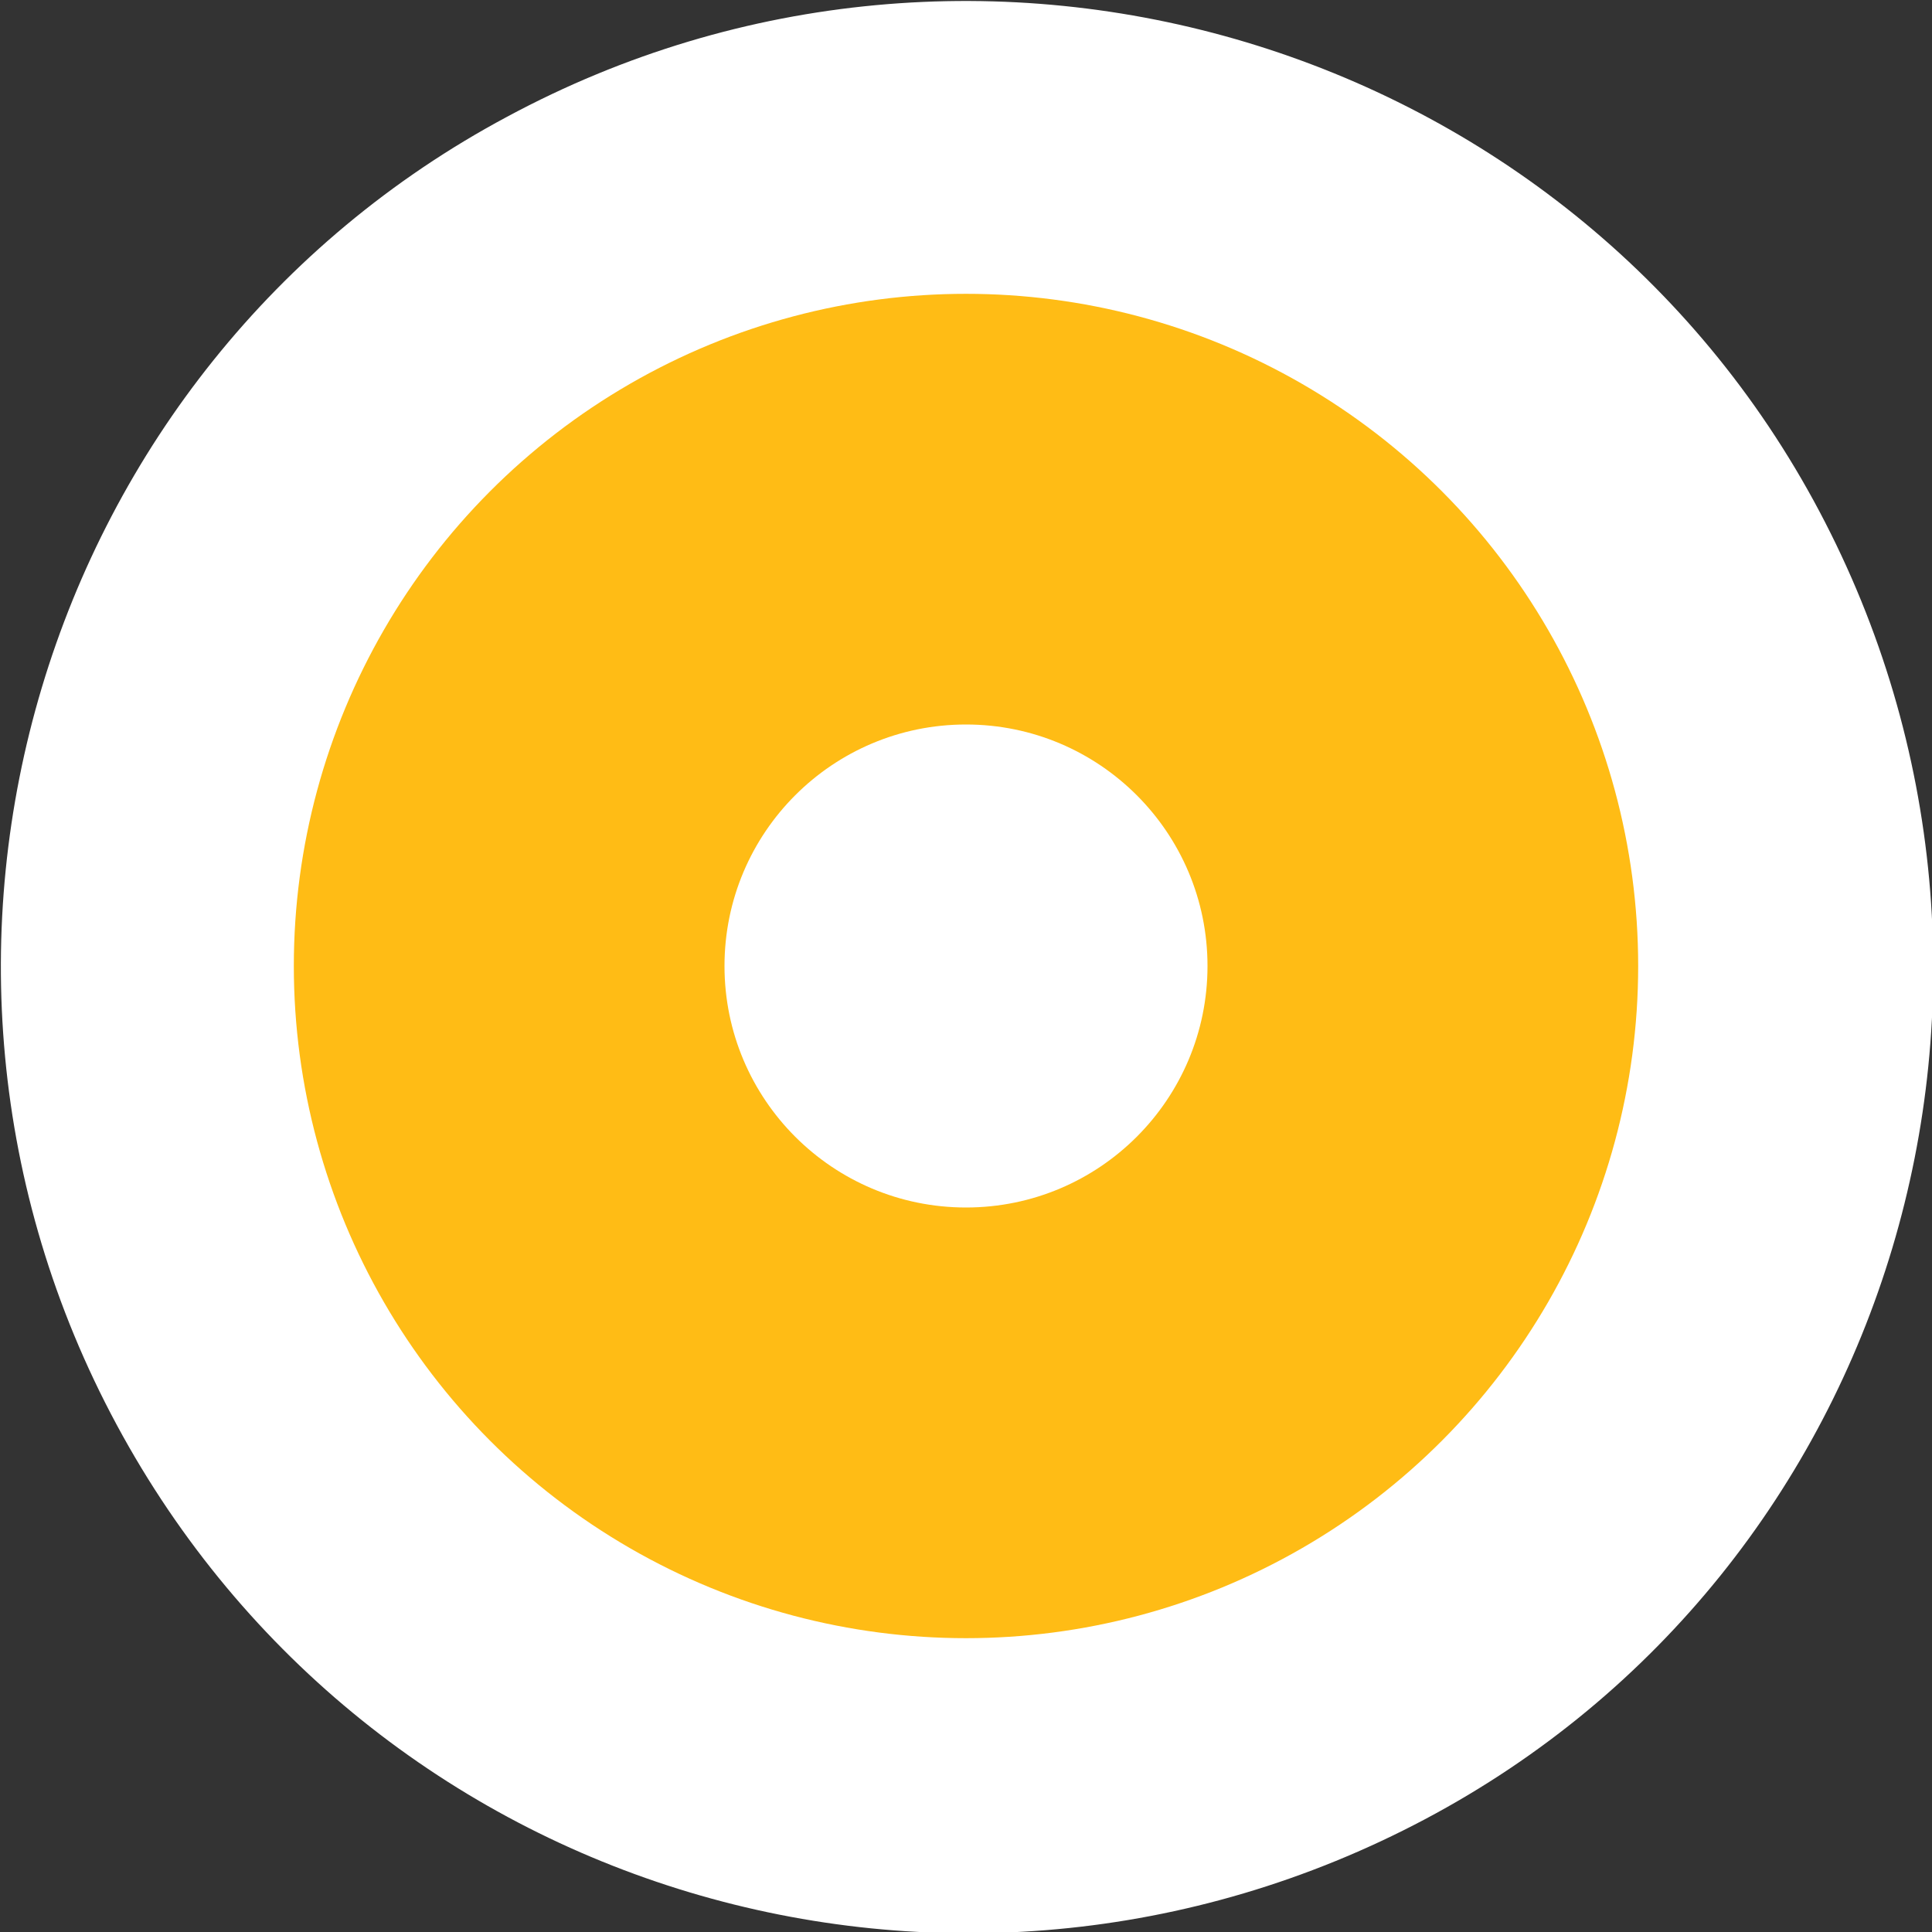 <?xml version="1.0" encoding="utf-8"?>
<!-- Generator: Adobe Illustrator 23.1.0, SVG Export Plug-In . SVG Version: 6.00 Build 0)  -->
<svg version="1.1" id="Layer_1" xmlns="http://www.w3.org/2000/svg" xmlns:xlink="http://www.w3.org/1999/xlink" x="0px" y="0px"
	 width="48px" height="48px" viewBox="0 0 48 48" style="enable-background:new 0 0 48 48;" xml:space="preserve">
<rect x="0" y="0" width="48" height="48" fill="#333333" stroke="none"/>
<style type="text/css">
	.st0{fill:#FFFFFF;}
	.st1{fill:#FFBC15;}
</style>
<path class="st0" d="M45.2,12.7C39,1,24.3-3.4,12.6,2.9C1,9.1-3.4,23.7,2.9,35.4s20.8,16,32.5,9.8S51.4,24.4,45.2,12.7z"/>
<circle class="st1" cx="24" cy="24" r="16.7"/>
<circle class="st0" cx="24" cy="24" r="6"/>
</svg>
